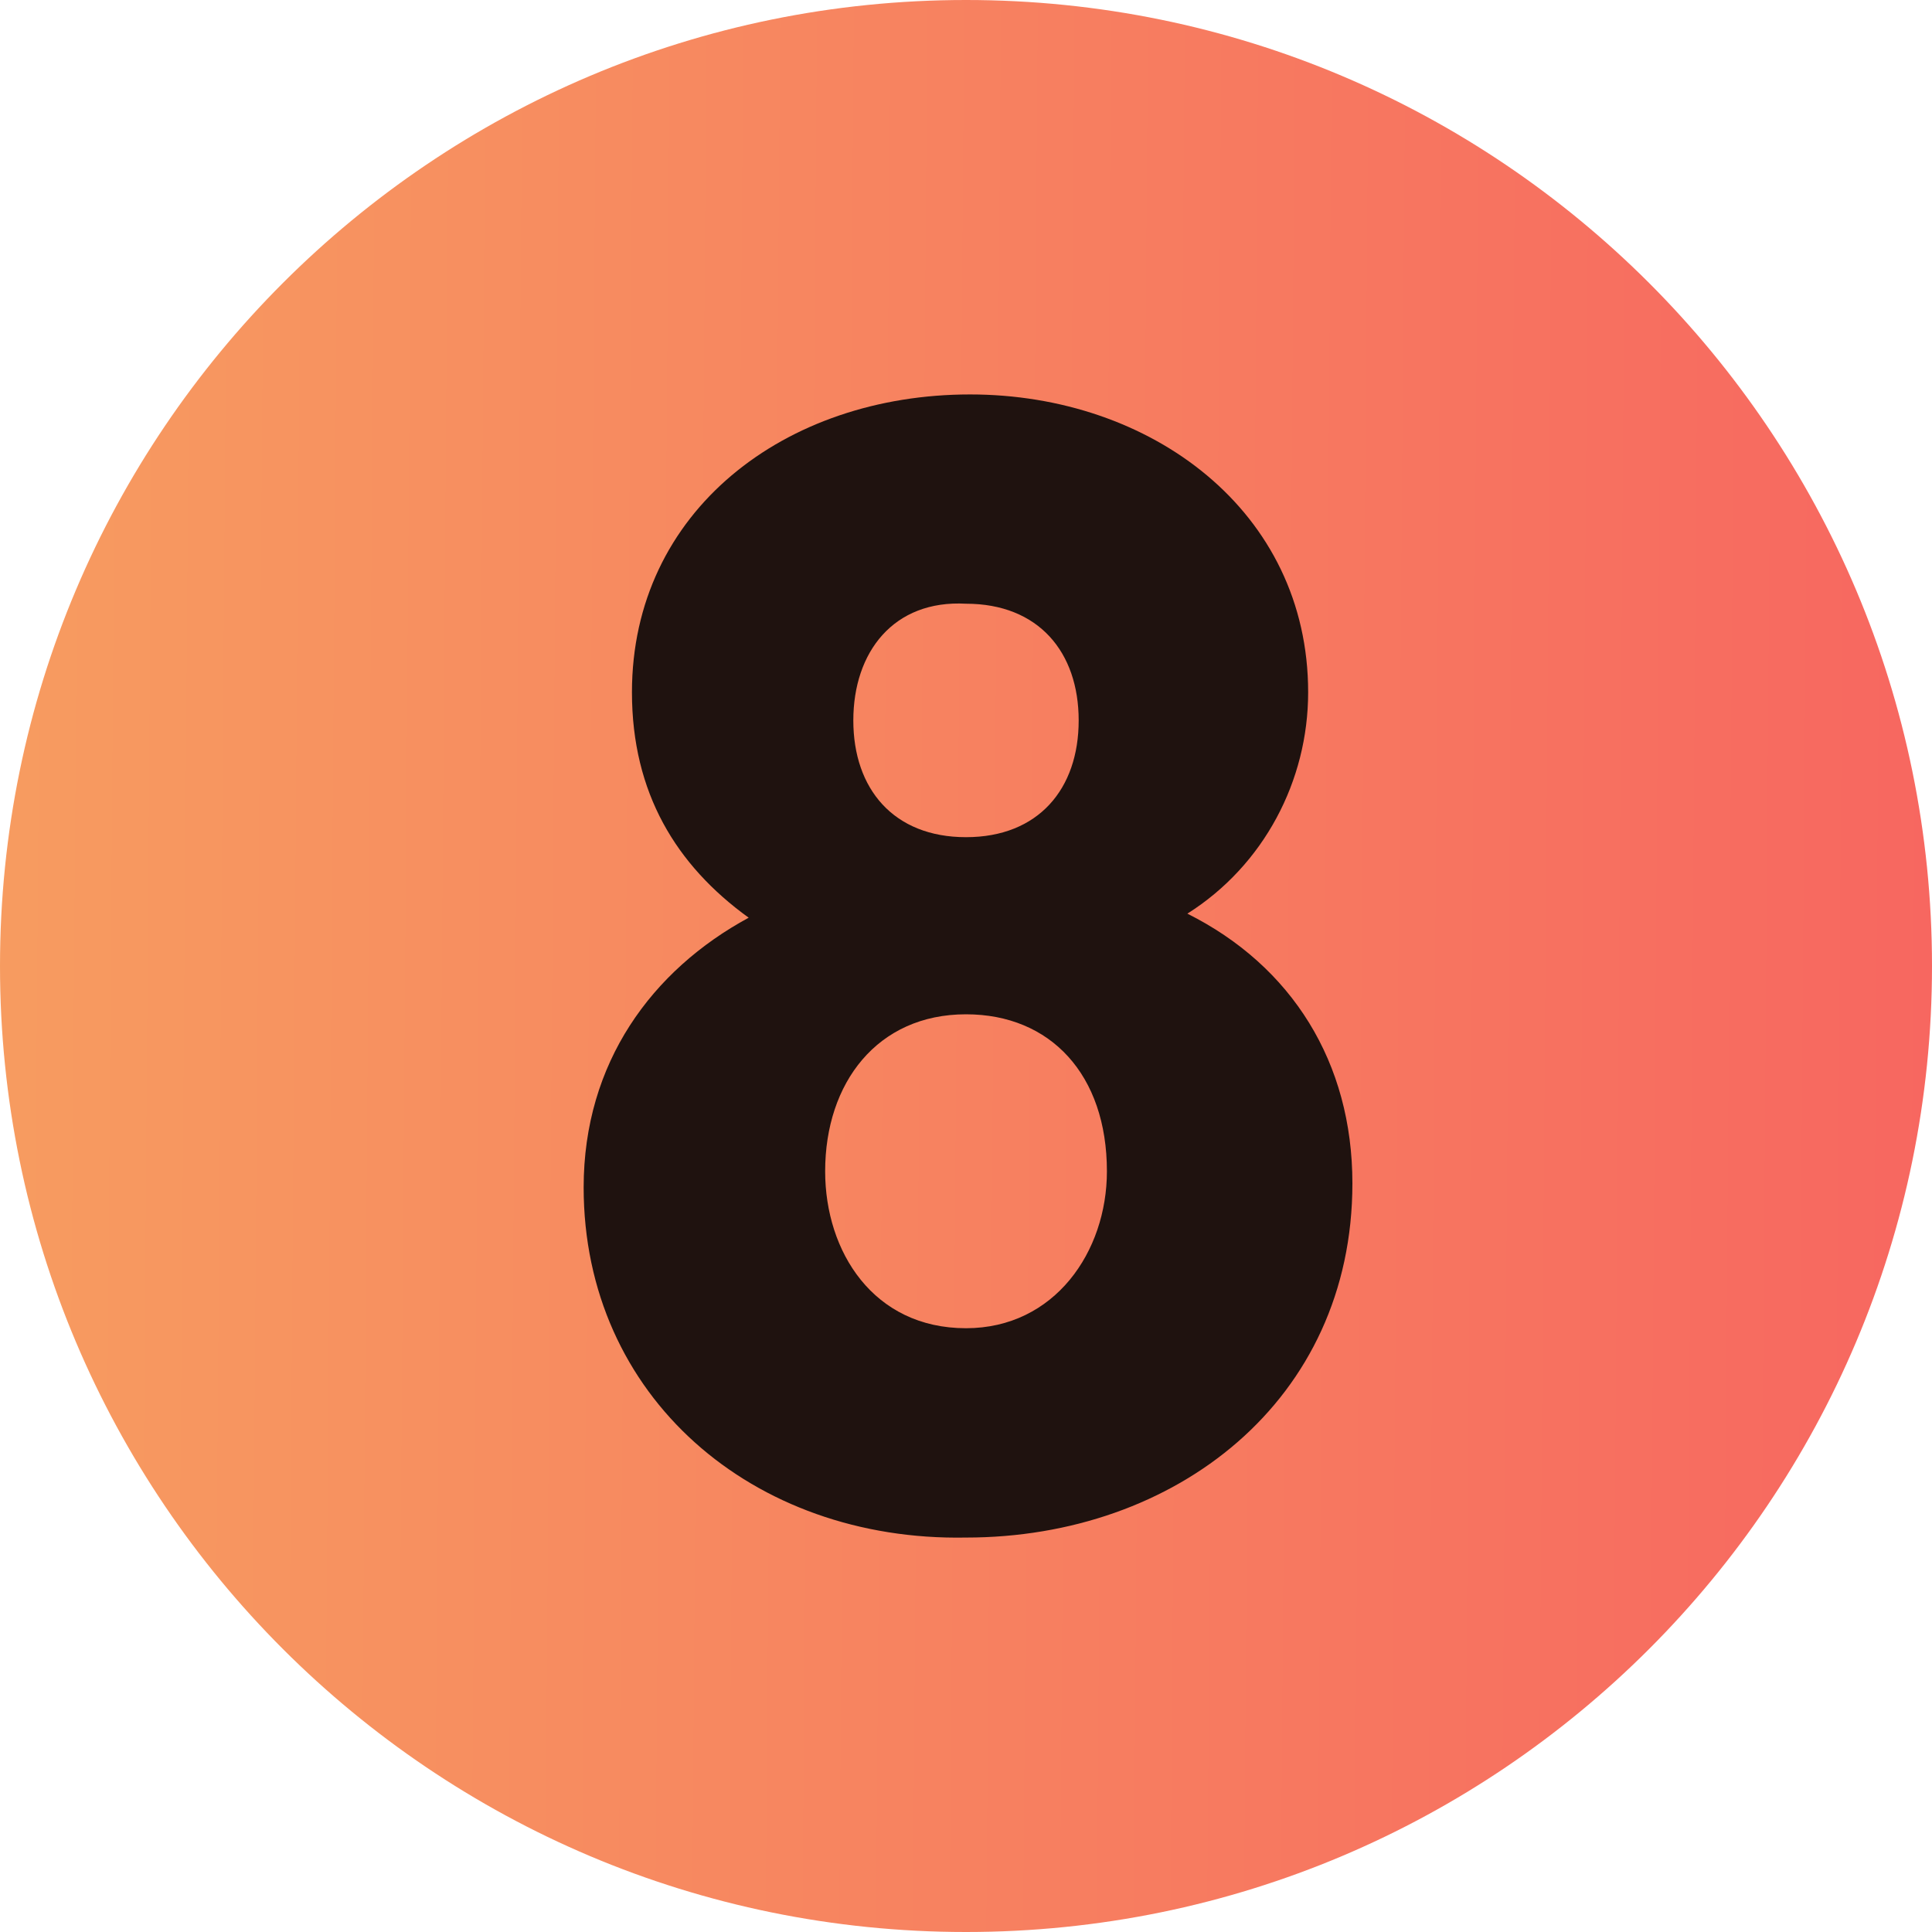 <?xml version="1.0" encoding="UTF-8"?> <svg xmlns="http://www.w3.org/2000/svg" width="31" height="31" viewBox="0 0 31 31" fill="none"><g clip-path="url(#clip0_154_587)"><path d="M15.5 31C24.06 31 31 24.06 31 15.5C31 6.94 24.06 0 15.5 0C6.94 0 0 6.94 0 15.5C0 24.06 6.94 31 15.5 31Z" fill="url(#paint0_linear_154_587)"></path><path d="M13.692 11.56C13.692 12.658 14.338 13.433 15.5 13.433C16.663 13.433 17.308 12.658 17.308 11.56C17.308 10.462 16.663 9.687 15.5 9.687C14.338 9.623 13.692 10.462 13.692 11.56ZM13.24 18.794C13.24 20.085 14.015 21.312 15.5 21.312C16.921 21.312 17.761 20.085 17.761 18.794C17.761 17.244 16.856 16.275 15.5 16.275C14.079 16.275 13.24 17.373 13.24 18.794ZM9.365 19.052C9.365 17.05 10.463 15.565 12.013 14.725C10.85 13.885 10.14 12.723 10.14 11.108C10.14 8.202 12.594 6.329 15.565 6.329C18.471 6.329 20.99 8.202 20.99 11.108C20.99 12.529 20.279 13.885 19.052 14.66C20.731 15.5 21.7 17.05 21.7 18.987C21.7 22.475 18.858 24.671 15.5 24.671C12.077 24.735 9.365 22.41 9.365 19.052Z" fill="#1F120F"></path></g><defs><linearGradient id="paint0_linear_154_587" x1="-0.295" y1="15.5" x2="31" y2="15.739" gradientUnits="userSpaceOnUse"><stop stop-color="#F7A860"></stop><stop offset="0" stop-color="#F79C60"></stop><stop offset="1" stop-color="#F76760"></stop></linearGradient><clipPath id="clip0_154_587"><rect width="31" height="31" fill="white"></rect></clipPath></defs></svg> 